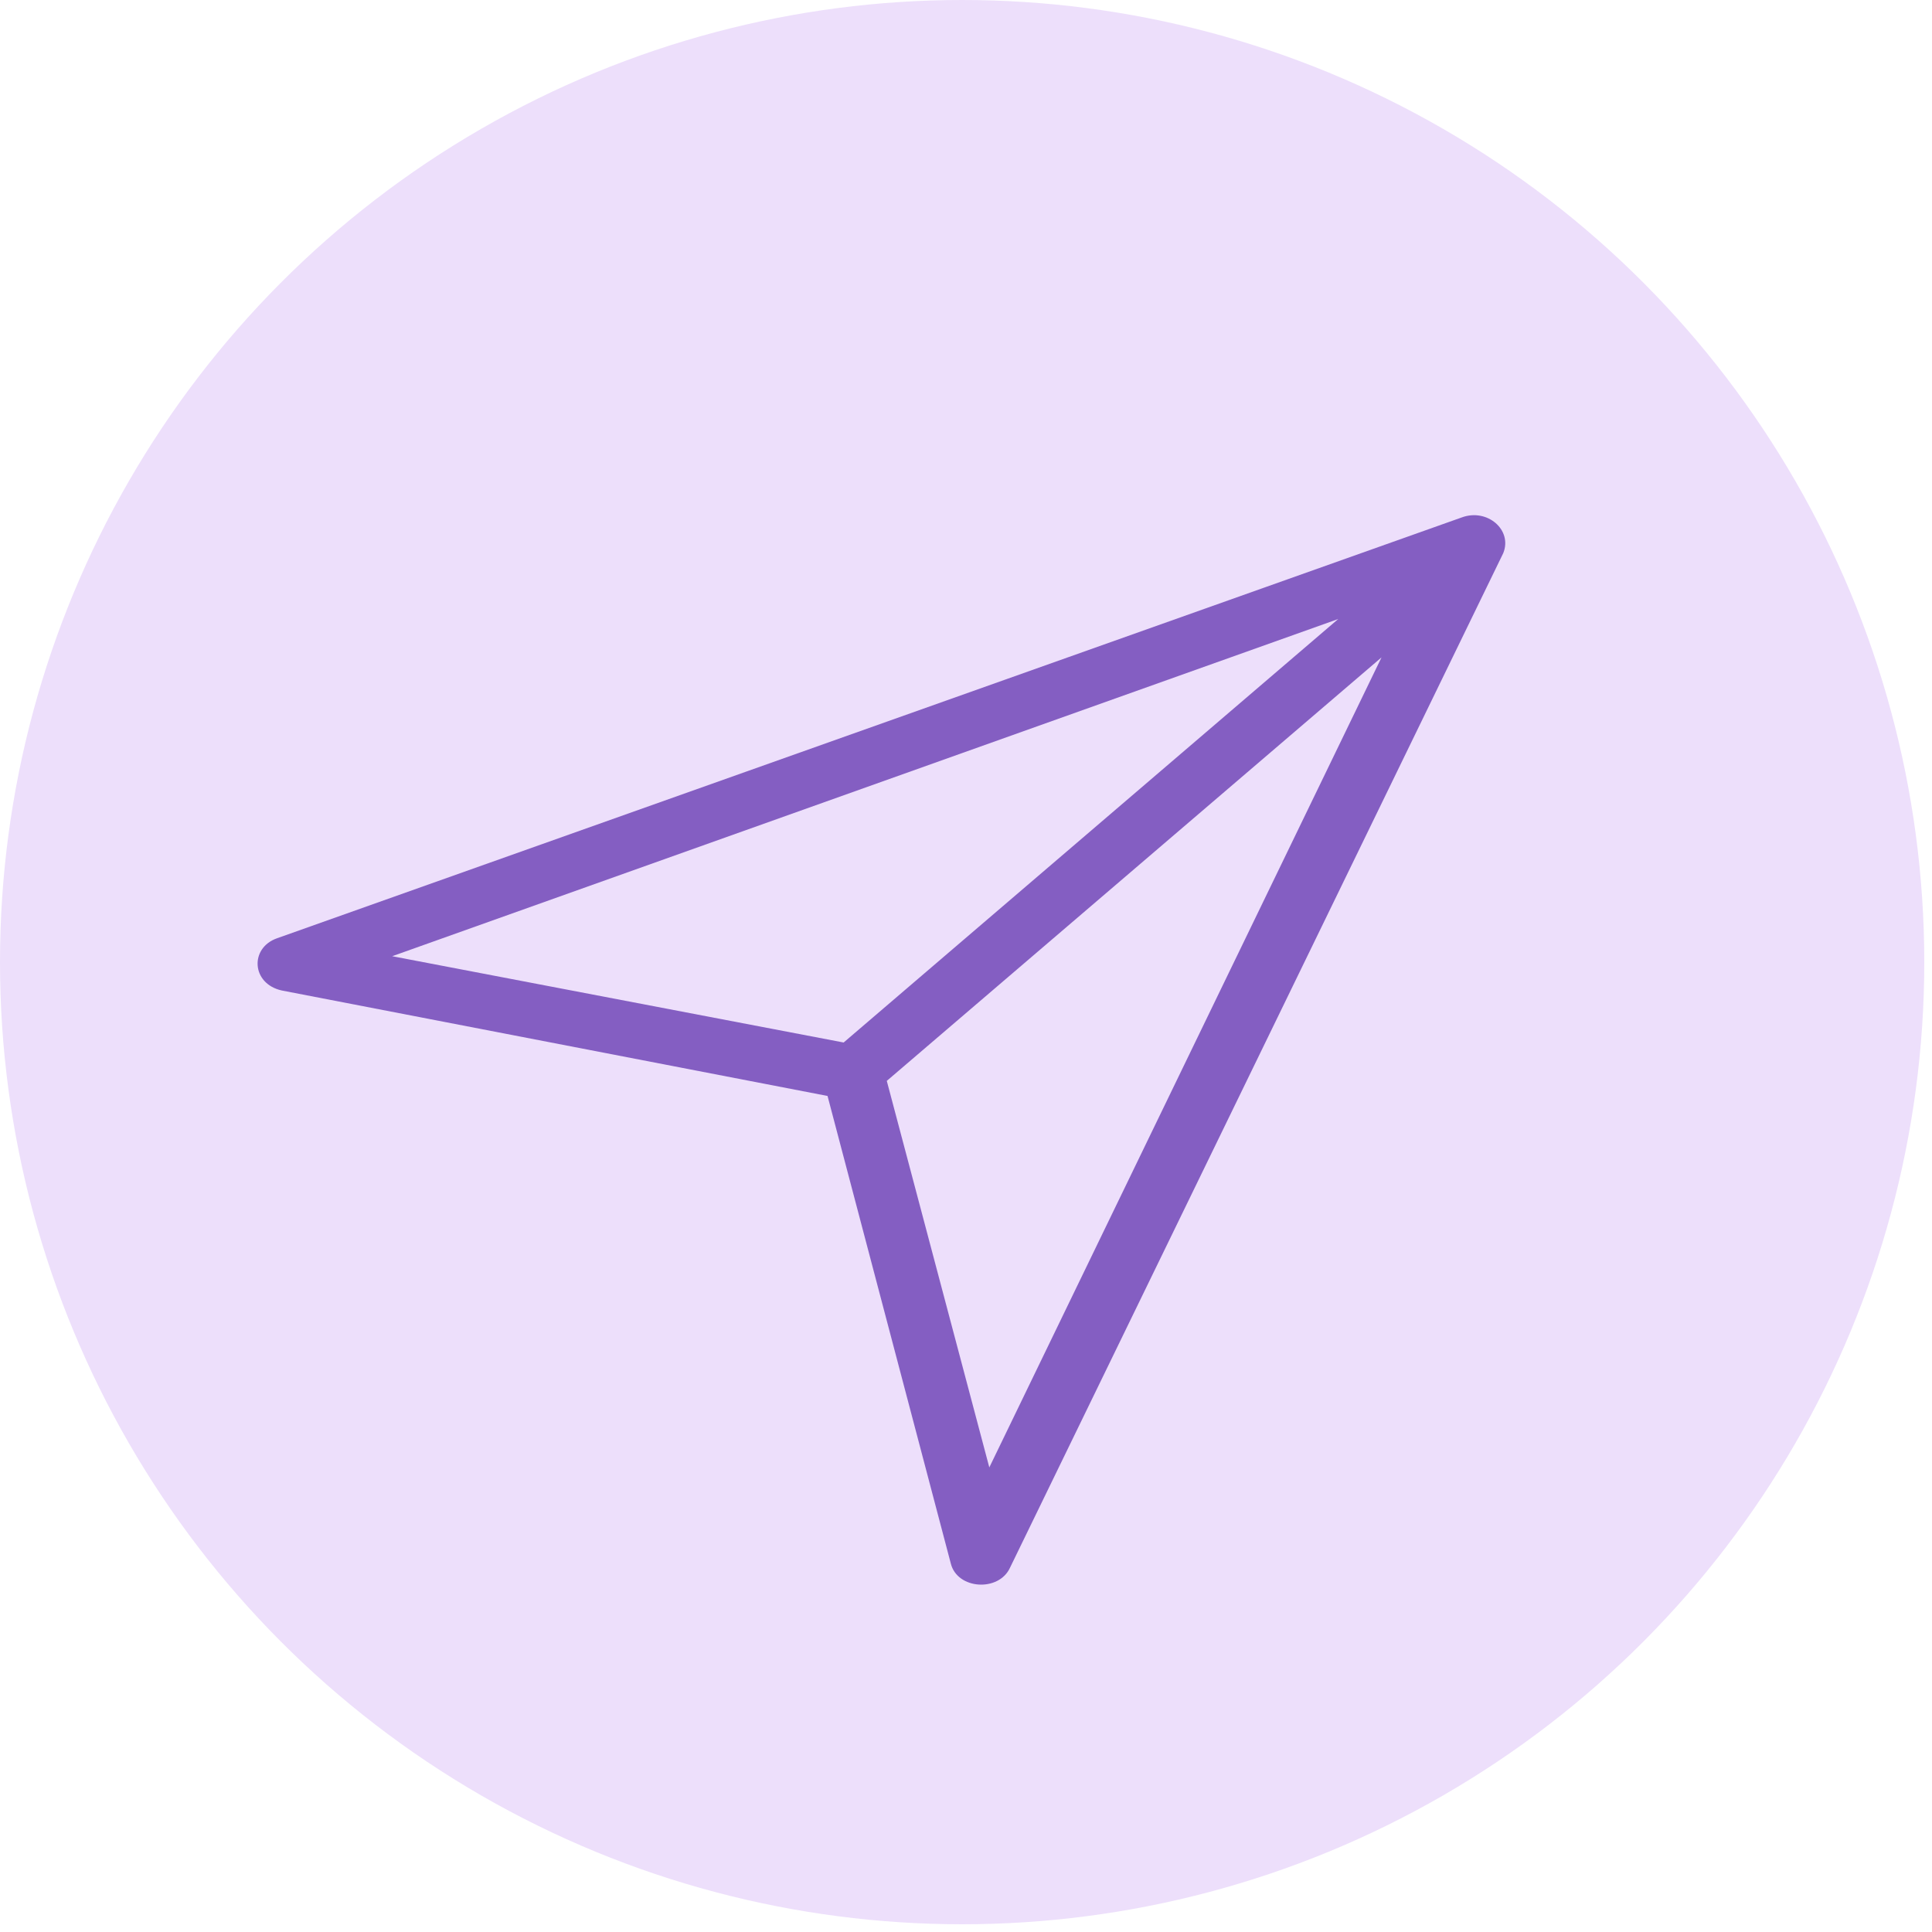 <svg width="15" height="15" viewBox="0 0 15 15" fill="none" xmlns="http://www.w3.org/2000/svg">
<circle cx="7.47" cy="7.47" r="7.47" fill="#EDDFFB"/>
<path d="M11.347 4.018L2.15 7.285C1.938 7.36 1.951 7.637 2.187 7.69L6.425 8.509L7.382 12.139C7.432 12.341 7.755 12.362 7.842 12.171L11.671 4.295C11.745 4.114 11.546 3.943 11.347 4.018ZM3.045 7.424L10.39 4.806L6.55 8.094L3.045 7.424ZM7.681 11.393L6.885 8.392L10.726 5.104L7.681 11.393Z" fill="#845EC2"/>
</svg>

